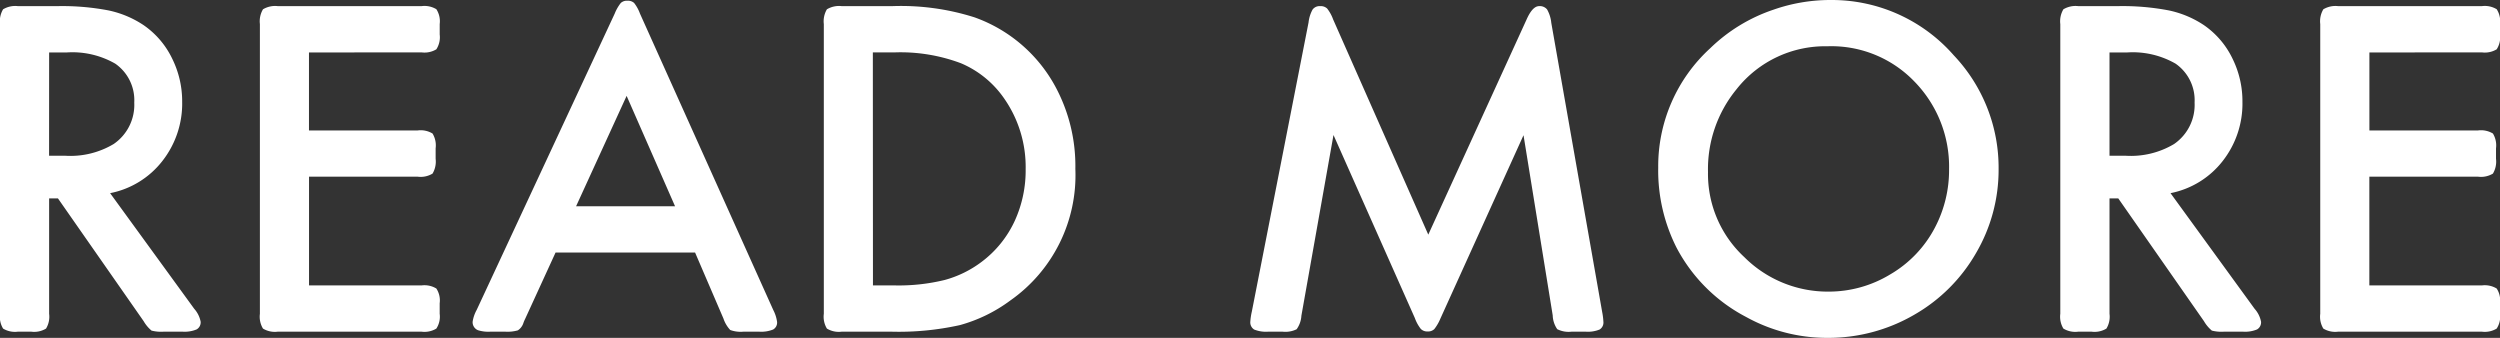 <svg xmlns="http://www.w3.org/2000/svg" width="92.153" height="12.454"><rect width="100%" height="100%" fill="#333333" stroke="none"/><path data-name="パス 30459" d="M4.059 7.12l3.1 4.262a1.007 1.007 0 01.237.475.3.3 0 01-.149.286 1.147 1.147 0 01-.514.083h-.7a1.413 1.413 0 01-.448-.04 1.309 1.309 0 01-.29-.347L2.136 7.313h-.325v4.254a.844.844 0 01-.114.545.844.844 0 01-.545.114H.659a.844.844 0 01-.545-.114.844.844 0 01-.114-.545V.888A.867.867 0 01.114.343.867.867 0 01.659.226h1.46A9.068 9.068 0 014 .384 3.7 3.7 0 015.283.92a3.153 3.153 0 011.063 1.239 3.544 3.544 0 01.369 1.591 3.428 3.428 0 01-.729 2.184A3.225 3.225 0 014.059 7.12zm-2.25-1.38h.58a3.109 3.109 0 001.8-.431 1.749 1.749 0 00.76-1.529 1.639 1.639 0 00-.7-1.433 3.167 3.167 0 00-1.793-.413h-.645zm9.58-3.806v2.874h4.01a.844.844 0 01.545.114.844.844 0 01.114.545v.387a.867.867 0 01-.114.545.844.844 0 01-.545.114h-4.008v4.008h4.148a.844.844 0 01.545.114.8.8 0 01.123.545v.387a.8.8 0 01-.123.545.844.844 0 01-.545.114h-5.3a.844.844 0 01-.545-.114.844.844 0 01-.114-.545V.888a.867.867 0 01.114-.545.867.867 0 01.546-.117h5.3a.844.844 0 01.545.114.819.819 0 01.123.545v.387a.819.819 0 01-.123.545.844.844 0 01-.545.114zm14.232 7.374h-5.142l-1.12 2.443a1.347 1.347 0 00-.07.167.5.5 0 01-.2.259 1.381 1.381 0 01-.465.049h-.545a1.28 1.28 0 01-.457-.053.317.317 0 01-.2-.316 1.3 1.3 0 01.148-.431L22.659.501a1.551 1.551 0 01.224-.391.327.327 0 01.242-.083.34.34 0 01.25.083 1.433 1.433 0 01.215.391l4.913 10.925a1.344 1.344 0 01.141.439.292.292 0 01-.145.281 1.172 1.172 0 01-.514.08h-.58a1.127 1.127 0 01-.488-.062 1.159 1.159 0 01-.25-.422zm-.738-1.705l-1.785-4.069-1.863 4.069zm5.484 3.964V.888a.867.867 0 01.114-.545.867.867 0 01.545-.117h1.863a8.941 8.941 0 013.032.413A5.479 5.479 0 0138.9 3.188a6.163 6.163 0 01.739 3.038 5.639 5.639 0 01-2.4 4.852 5.6 5.6 0 01-1.854.905 10.386 10.386 0 01-2.531.243h-1.828a.844.844 0 01-.545-.114.844.844 0 01-.114-.545zm1.811-1.046h.817a7.132 7.132 0 001.824-.2 3.987 3.987 0 001.358-.664 3.953 3.953 0 001.23-1.521 4.47 4.47 0 00.4-1.907 4.415 4.415 0 00-.8-2.61 3.665 3.665 0 00-1.586-1.288 6.333 6.333 0 00-2.43-.4h-.817zm20.47-1.872l3.62-7.923q.22-.5.466-.5a.344.344 0 01.294.123 1.246 1.246 0 01.154.492l1.877 10.664a2.483 2.483 0 01.044.352.3.3 0 01-.141.29 1.14 1.14 0 01-.51.079h-.523a.931.931 0 01-.527-.092.941.941 0 01-.167-.508l-1.076-6.642-3.064 6.759a1.682 1.682 0 01-.224.387.33.33 0 01-.25.088.333.333 0 01-.247-.092 1.425 1.425 0 01-.22-.4l-3-6.75-1.183 6.661a.944.944 0 01-.176.5.946.946 0 01-.518.089h-.528a1.168 1.168 0 01-.519-.079.312.312 0 01-.141-.3 2.269 2.269 0 01.053-.352L48.235.826a1.274 1.274 0 01.149-.475.322.322 0 01.281-.125.345.345 0 01.255.088 1.424 1.424 0 01.22.4zM67.431.001a5.971 5.971 0 014.588 2.039 6.021 6.021 0 011.652 4.2 6.07 6.07 0 01-.835 3.094 6.142 6.142 0 01-2.259 2.259 6.3 6.3 0 01-3.234.861 6.158 6.158 0 01-2.984-.773 6.063 6.063 0 01-2.558-2.549 6.3 6.3 0 01-.677-2.953 5.886 5.886 0 011.916-4.4A6.169 6.169 0 0165.378.355 6.351 6.351 0 0167.43 0zm-.053 1.705a4.156 4.156 0 00-3.366 1.582 4.643 4.643 0 00-1.053 3.058 4.174 4.174 0 001.336 3.129 4.348 4.348 0 003.111 1.274 4.362 4.362 0 002.268-.633 4.3 4.3 0 001.652-1.731 4.549 4.549 0 00.519-2.153 4.485 4.485 0 00-1.277-3.226 4.246 4.246 0 00-3.191-1.301zm12.63 5.414l3.1 4.263a1.007 1.007 0 01.237.475.3.3 0 01-.149.286 1.147 1.147 0 01-.517.082h-.7a1.413 1.413 0 01-.448-.04 1.309 1.309 0 01-.29-.347l-3.159-4.526h-.323v4.254a.844.844 0 01-.114.545.844.844 0 01-.547.114h-.492a.844.844 0 01-.547-.114.844.844 0 01-.114-.545V.888a.867.867 0 01.114-.545.867.867 0 01.547-.117h1.459a9.068 9.068 0 011.881.158 3.7 3.7 0 011.283.536 3.153 3.153 0 011.063 1.239 3.544 3.544 0 01.367 1.594 3.428 3.428 0 01-.729 2.184 3.225 3.225 0 01-1.923 1.183zm-2.249-1.38h.58a3.109 3.109 0 001.8-.431 1.749 1.749 0 00.756-1.529 1.639 1.639 0 00-.7-1.433 3.167 3.167 0 00-1.793-.413h-.643zm9.58-3.806v2.874h4.008a.844.844 0 01.545.114.844.844 0 01.114.545v.387a.867.867 0 01-.114.545.844.844 0 01-.545.114h-4.01v4.008h4.148a.844.844 0 01.545.114.8.8 0 01.123.545v.387a.8.8 0 01-.123.545.844.844 0 01-.544.114h-5.3a.844.844 0 01-.545-.114.844.844 0 01-.114-.545V.888a.867.867 0 01.114-.545.867.867 0 01.545-.117h5.3a.844.844 0 01.545.114.819.819 0 01.123.545v.387a.819.819 0 01-.123.545.844.844 0 01-.545.114z" fill="#fff"/></svg>